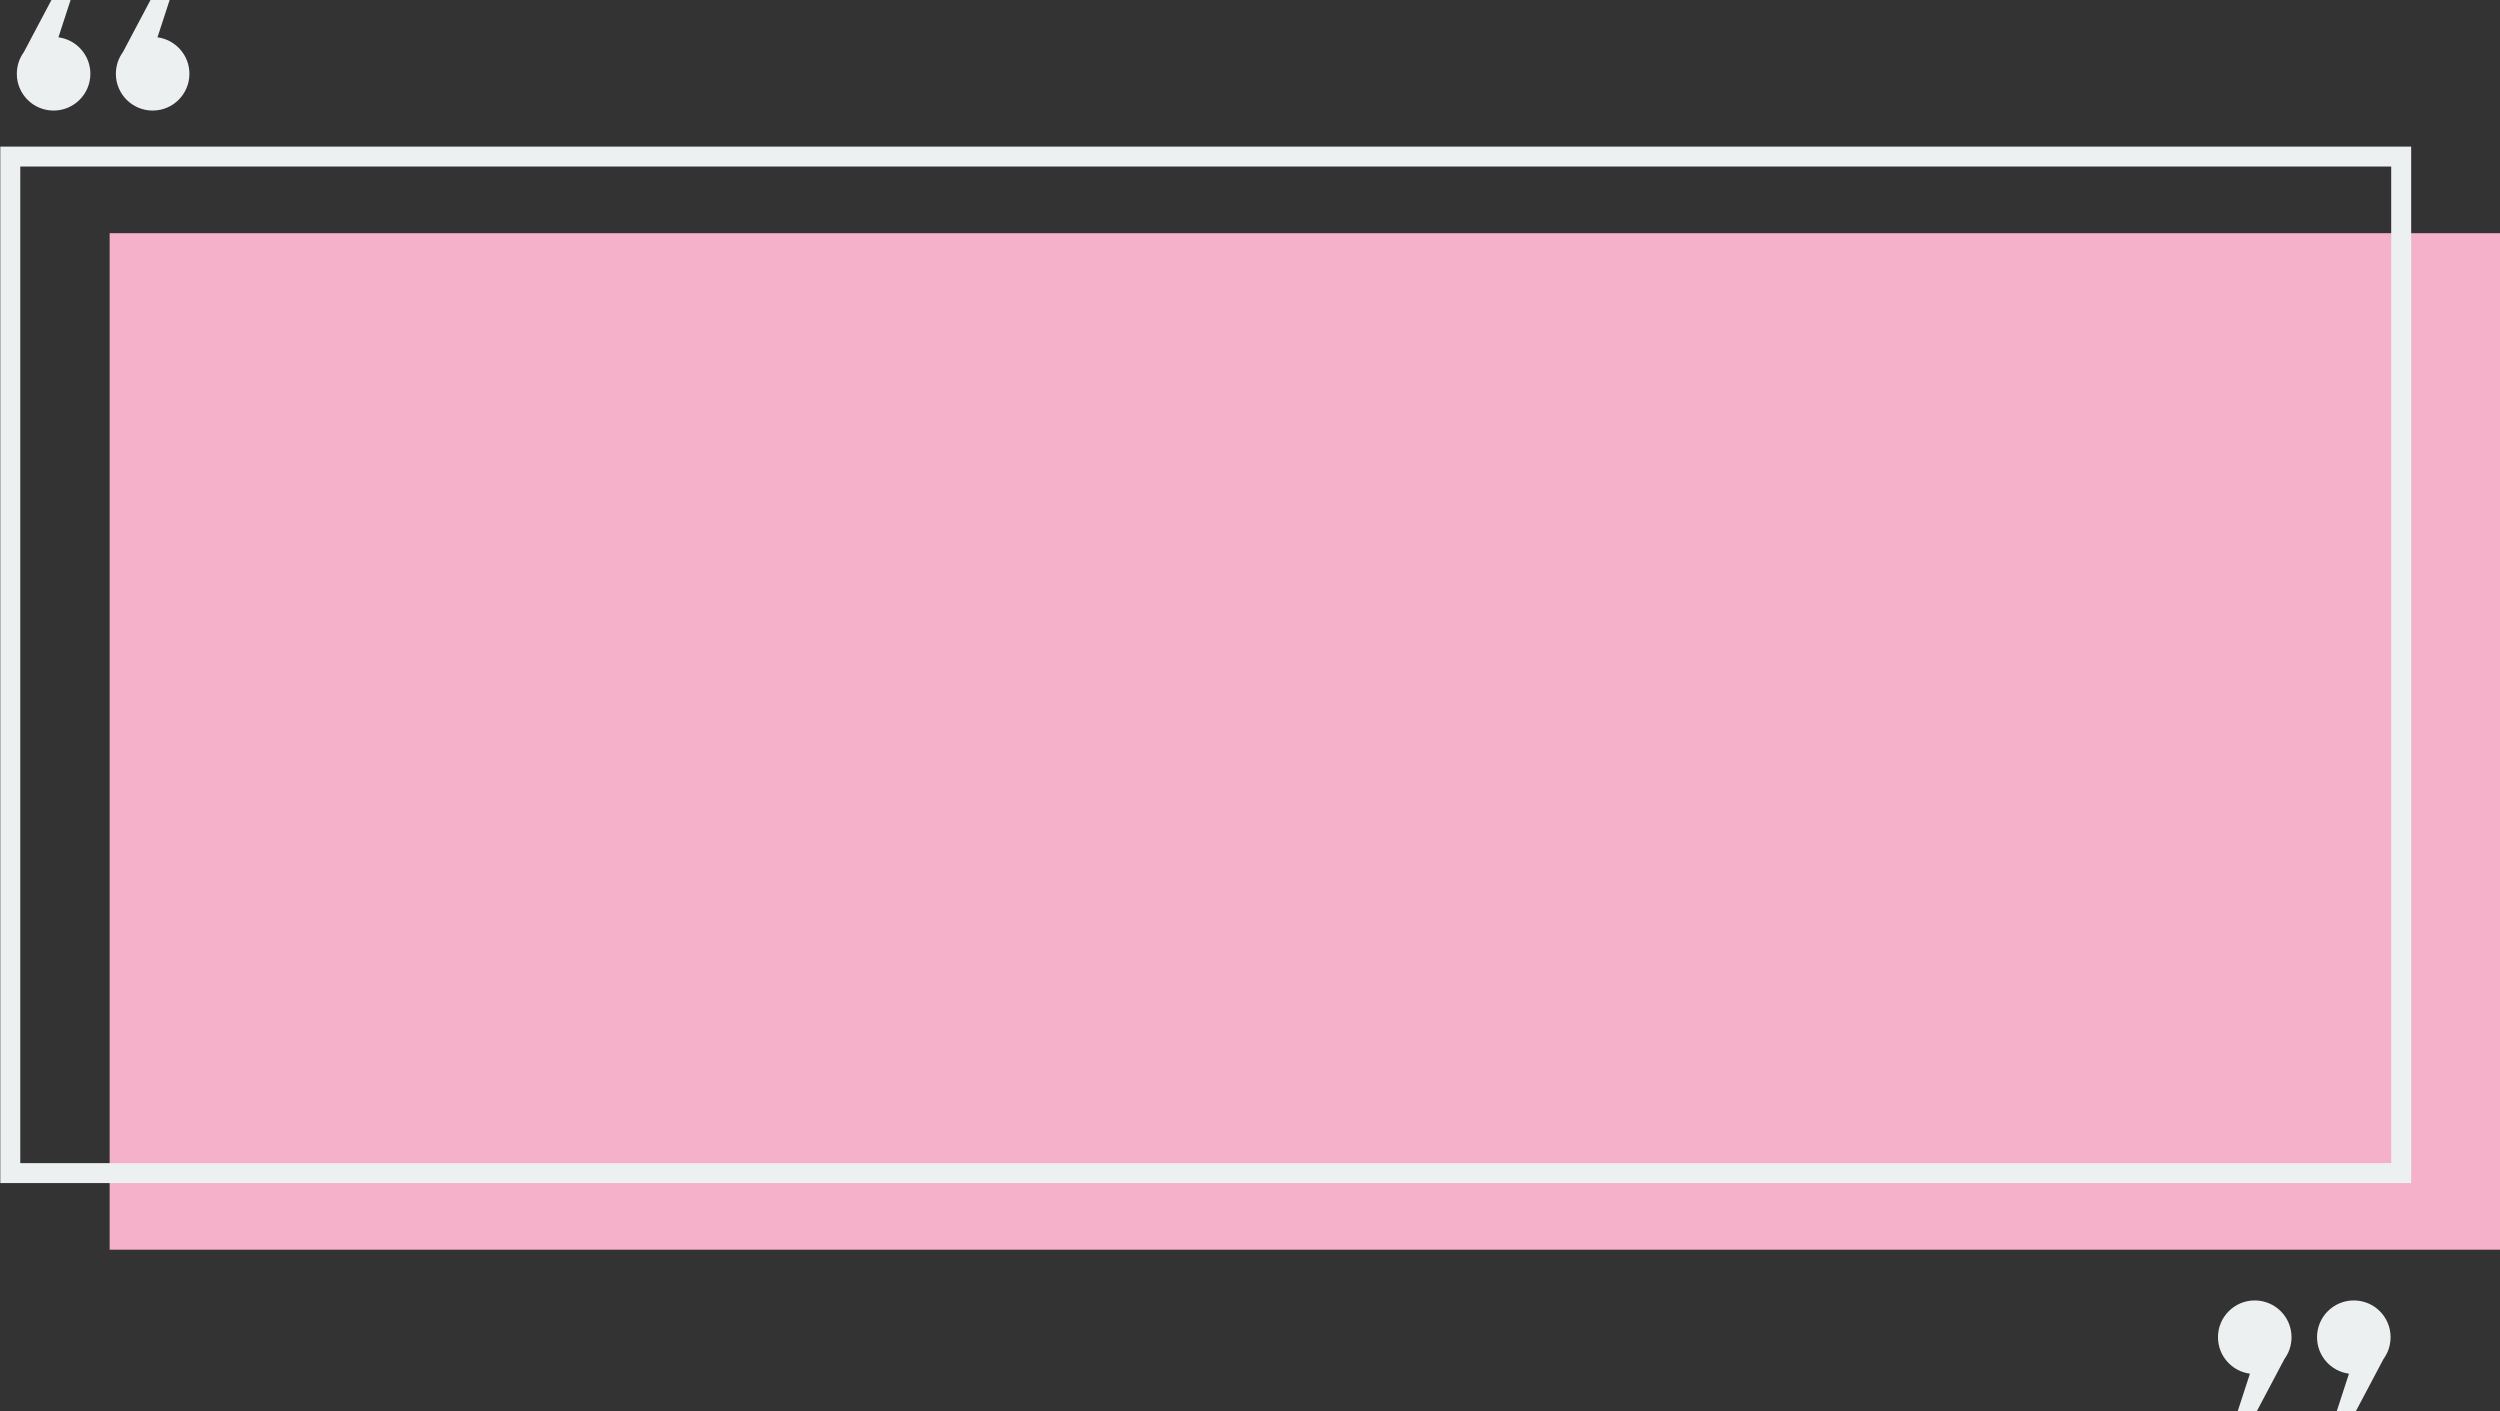 <?xml version="1.0" encoding="UTF-8"?><svg xmlns="http://www.w3.org/2000/svg" xmlns:xlink="http://www.w3.org/1999/xlink" height="183.8" preserveAspectRatio="xMidYMid meet" version="1.0" viewBox="87.1 158.0 325.6 183.8" width="325.6" zoomAndPan="magnify"><rect x="87.1" y="158.0" width="325.6" height="183.8" fill="#333333" stroke="none"/><g><g id="change1_1"><path clip-rule="evenodd" d="M101.38 188.37H412.77V320.76H101.38z" fill="#f5b1ca" fill-rule="evenodd"/></g><g id="change2_1"><path d="M398.52,179.69H89.74v129.8h308.79V179.69z M94.71,162.86c2.35,0.31,4.16,2.32,4.16,4.75 c0,2.64-2.14,4.79-4.79,4.79c-2.65,0-4.79-2.14-4.79-4.79c0-0.56,0.1-1.1,0.27-1.6l0,0c0.16-0.44,0.38-0.86,0.65-1.23l3.6-6.8h2.49 L94.71,162.86z M107.61,162.86c2.35,0.31,4.16,2.32,4.16,4.75c0,2.64-2.14,4.79-4.79,4.79c-2.64,0-4.79-2.14-4.79-4.79 c0-0.56,0.1-1.1,0.27-1.6l0,0c0.16-0.44,0.38-0.86,0.65-1.23l3.6-6.8h2.49L107.61,162.86z M393.03,336.91 c-2.35-0.31-4.16-2.32-4.16-4.75c0-2.65,2.14-4.79,4.79-4.79c2.65,0,4.79,2.14,4.79,4.79c0,0.56-0.1,1.1-0.27,1.6l0,0 c-0.16,0.44-0.38,0.86-0.65,1.23l-3.6,6.8h-2.49L393.03,336.91z M380.13,336.91c-2.35-0.31-4.16-2.32-4.16-4.75 c0-2.65,2.14-4.79,4.79-4.79c2.64,0,4.79,2.14,4.79,4.79c0,0.56-0.1,1.1-0.27,1.6l0,0c-0.16,0.44-0.38,0.86-0.65,1.23l-3.6,6.8 h-2.49L380.13,336.91z M88.44,177.09l312.69,0v134.99H87.14V177.09L88.44,177.09z" fill="#ecf0f1"/></g></g></svg>